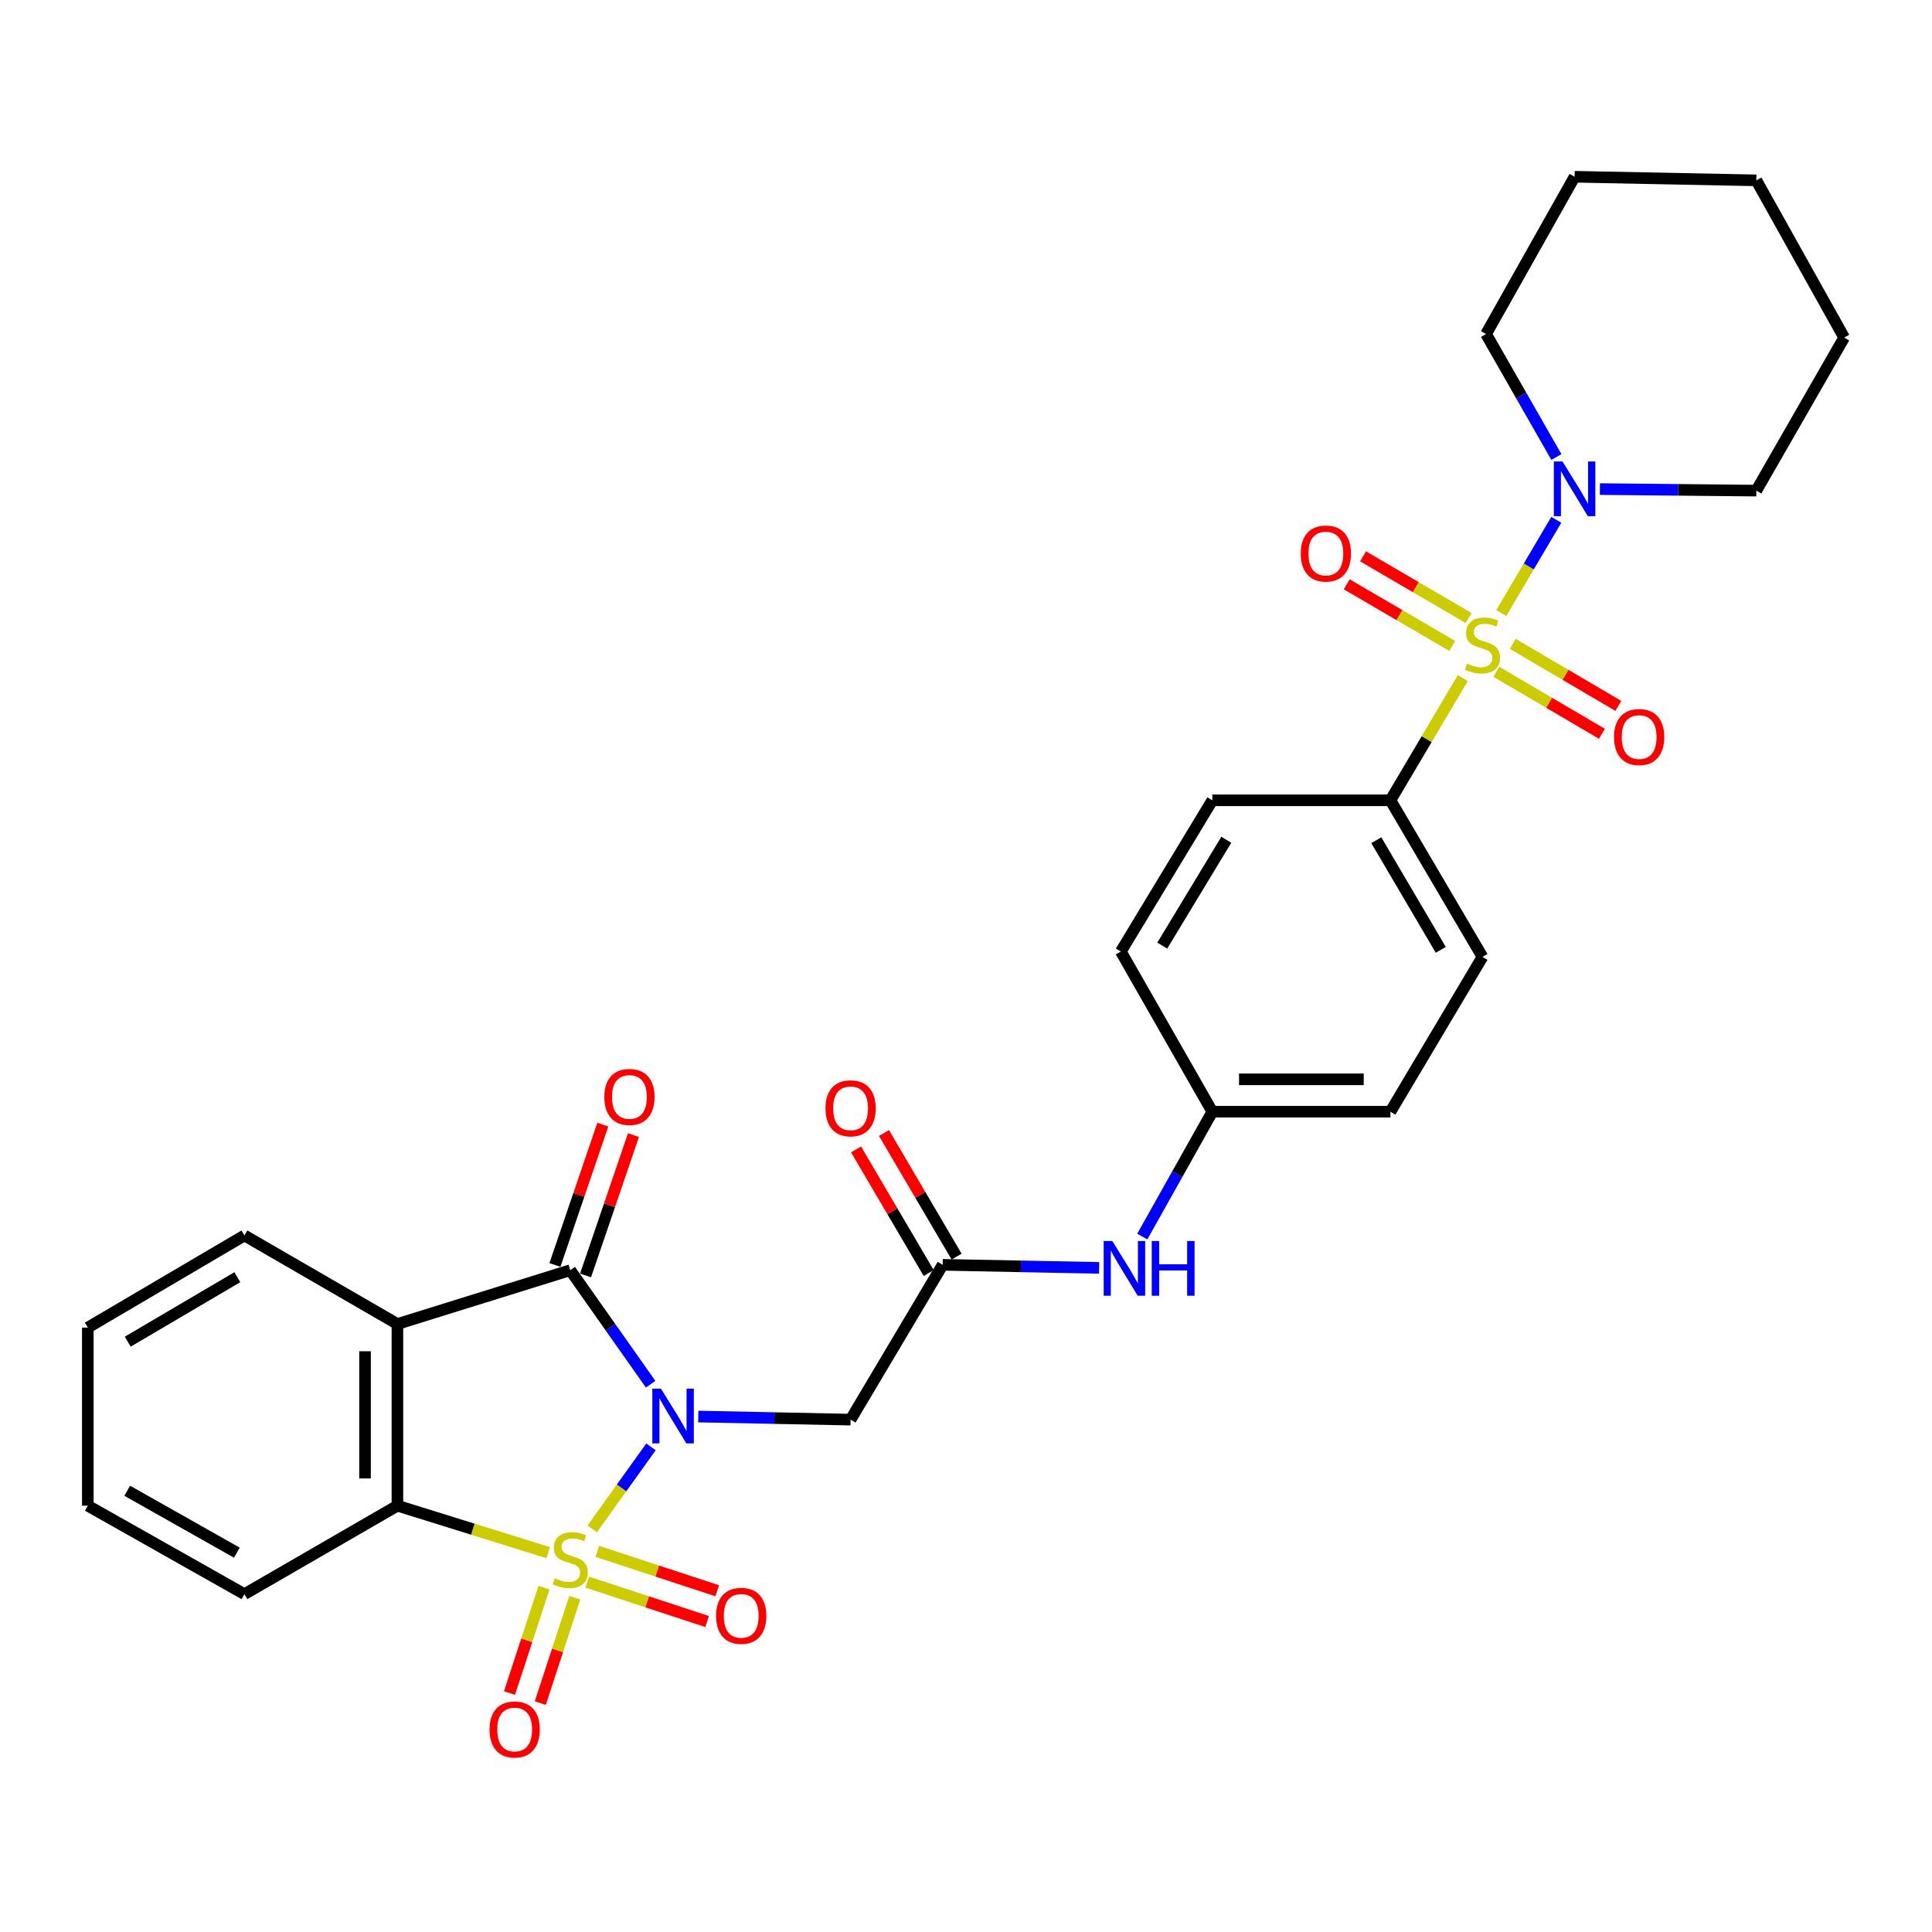 <?xml version='1.0' encoding='iso-8859-1'?>
<svg version='1.1' baseProfile='full'
              xmlns='http://www.w3.org/2000/svg'
                      xmlns:rdkit='http://www.rdkit.org/xml'
                      xmlns:xlink='http://www.w3.org/1999/xlink'
                  xml:space='preserve'
width='1000px' height='1000px' viewBox='0 0 1000 1000'>
<!-- END OF HEADER -->
<rect style='opacity:1.0;fill:#FFFFFF;stroke:none' width='1000' height='1000' x='0' y='0'> </rect>
<path class='bond-0' d='M 306.522,791.343 L 321.734,770.118' style='fill:none;fill-rule:evenodd;stroke:#CCCC00;stroke-width:6px;stroke-linecap:butt;stroke-linejoin:miter;stroke-opacity:1' />
<path class='bond-0' d='M 321.734,770.118 L 336.946,748.893' style='fill:none;fill-rule:evenodd;stroke:#0000FF;stroke-width:6px;stroke-linecap:butt;stroke-linejoin:miter;stroke-opacity:1' />
<path class='bond-4' d='M 283.736,803.642 L 244.721,791.493' style='fill:none;fill-rule:evenodd;stroke:#CCCC00;stroke-width:6px;stroke-linecap:butt;stroke-linejoin:miter;stroke-opacity:1' />
<path class='bond-4' d='M 244.721,791.493 L 205.705,779.343' style='fill:none;fill-rule:evenodd;stroke:#000000;stroke-width:6px;stroke-linecap:butt;stroke-linejoin:miter;stroke-opacity:1' />
<path class='bond-8' d='M 281.565,821.784 L 272.642,849.046' style='fill:none;fill-rule:evenodd;stroke:#CCCC00;stroke-width:6px;stroke-linecap:butt;stroke-linejoin:miter;stroke-opacity:1' />
<path class='bond-8' d='M 272.642,849.046 L 263.719,876.309' style='fill:none;fill-rule:evenodd;stroke:#FF0000;stroke-width:6px;stroke-linecap:butt;stroke-linejoin:miter;stroke-opacity:1' />
<path class='bond-8' d='M 297.497,826.998 L 288.574,854.261' style='fill:none;fill-rule:evenodd;stroke:#CCCC00;stroke-width:6px;stroke-linecap:butt;stroke-linejoin:miter;stroke-opacity:1' />
<path class='bond-8' d='M 288.574,854.261 L 279.651,881.523' style='fill:none;fill-rule:evenodd;stroke:#FF0000;stroke-width:6px;stroke-linecap:butt;stroke-linejoin:miter;stroke-opacity:1' />
<path class='bond-9' d='M 303.95,818.91 L 334.978,829.105' style='fill:none;fill-rule:evenodd;stroke:#CCCC00;stroke-width:6px;stroke-linecap:butt;stroke-linejoin:miter;stroke-opacity:1' />
<path class='bond-9' d='M 334.978,829.105 L 366.006,839.3' style='fill:none;fill-rule:evenodd;stroke:#FF0000;stroke-width:6px;stroke-linecap:butt;stroke-linejoin:miter;stroke-opacity:1' />
<path class='bond-9' d='M 309.183,802.984 L 340.211,813.179' style='fill:none;fill-rule:evenodd;stroke:#CCCC00;stroke-width:6px;stroke-linecap:butt;stroke-linejoin:miter;stroke-opacity:1' />
<path class='bond-9' d='M 340.211,813.179 L 371.239,823.374' style='fill:none;fill-rule:evenodd;stroke:#FF0000;stroke-width:6px;stroke-linecap:butt;stroke-linejoin:miter;stroke-opacity:1' />
<path class='bond-2' d='M 336.77,716.467 L 315.964,686.96' style='fill:none;fill-rule:evenodd;stroke:#0000FF;stroke-width:6px;stroke-linecap:butt;stroke-linejoin:miter;stroke-opacity:1' />
<path class='bond-2' d='M 315.964,686.96 L 295.158,657.453' style='fill:none;fill-rule:evenodd;stroke:#000000;stroke-width:6px;stroke-linecap:butt;stroke-linejoin:miter;stroke-opacity:1' />
<path class='bond-5' d='M 361.42,733.2 L 400.843,734' style='fill:none;fill-rule:evenodd;stroke:#0000FF;stroke-width:6px;stroke-linecap:butt;stroke-linejoin:miter;stroke-opacity:1' />
<path class='bond-5' d='M 400.843,734 L 440.266,734.799' style='fill:none;fill-rule:evenodd;stroke:#000000;stroke-width:6px;stroke-linecap:butt;stroke-linejoin:miter;stroke-opacity:1' />
<path class='bond-1' d='M 757.138,350.994 L 738.413,382.617' style='fill:none;fill-rule:evenodd;stroke:#CCCC00;stroke-width:6px;stroke-linecap:butt;stroke-linejoin:miter;stroke-opacity:1' />
<path class='bond-1' d='M 738.413,382.617 L 719.687,414.241' style='fill:none;fill-rule:evenodd;stroke:#000000;stroke-width:6px;stroke-linecap:butt;stroke-linejoin:miter;stroke-opacity:1' />
<path class='bond-6' d='M 777.053,317.311 L 791.299,293.18' style='fill:none;fill-rule:evenodd;stroke:#CCCC00;stroke-width:6px;stroke-linecap:butt;stroke-linejoin:miter;stroke-opacity:1' />
<path class='bond-6' d='M 791.299,293.18 L 805.546,269.048' style='fill:none;fill-rule:evenodd;stroke:#0000FF;stroke-width:6px;stroke-linecap:butt;stroke-linejoin:miter;stroke-opacity:1' />
<path class='bond-11' d='M 774.519,347.718 L 801.838,363.767' style='fill:none;fill-rule:evenodd;stroke:#CCCC00;stroke-width:6px;stroke-linecap:butt;stroke-linejoin:miter;stroke-opacity:1' />
<path class='bond-11' d='M 801.838,363.767 L 829.157,379.816' style='fill:none;fill-rule:evenodd;stroke:#FF0000;stroke-width:6px;stroke-linecap:butt;stroke-linejoin:miter;stroke-opacity:1' />
<path class='bond-11' d='M 783.01,333.264 L 810.329,349.313' style='fill:none;fill-rule:evenodd;stroke:#CCCC00;stroke-width:6px;stroke-linecap:butt;stroke-linejoin:miter;stroke-opacity:1' />
<path class='bond-11' d='M 810.329,349.313 L 837.648,365.362' style='fill:none;fill-rule:evenodd;stroke:#FF0000;stroke-width:6px;stroke-linecap:butt;stroke-linejoin:miter;stroke-opacity:1' />
<path class='bond-12' d='M 760.133,319.864 L 732.819,303.912' style='fill:none;fill-rule:evenodd;stroke:#CCCC00;stroke-width:6px;stroke-linecap:butt;stroke-linejoin:miter;stroke-opacity:1' />
<path class='bond-12' d='M 732.819,303.912 L 705.506,287.96' style='fill:none;fill-rule:evenodd;stroke:#FF0000;stroke-width:6px;stroke-linecap:butt;stroke-linejoin:miter;stroke-opacity:1' />
<path class='bond-12' d='M 751.679,334.34 L 724.365,318.388' style='fill:none;fill-rule:evenodd;stroke:#CCCC00;stroke-width:6px;stroke-linecap:butt;stroke-linejoin:miter;stroke-opacity:1' />
<path class='bond-12' d='M 724.365,318.388 L 697.052,302.436' style='fill:none;fill-rule:evenodd;stroke:#FF0000;stroke-width:6px;stroke-linecap:butt;stroke-linejoin:miter;stroke-opacity:1' />
<path class='bond-13' d='M 303.09,660.161 L 315.486,623.847' style='fill:none;fill-rule:evenodd;stroke:#000000;stroke-width:6px;stroke-linecap:butt;stroke-linejoin:miter;stroke-opacity:1' />
<path class='bond-13' d='M 315.486,623.847 L 327.883,587.532' style='fill:none;fill-rule:evenodd;stroke:#FF0000;stroke-width:6px;stroke-linecap:butt;stroke-linejoin:miter;stroke-opacity:1' />
<path class='bond-13' d='M 287.226,654.746 L 299.622,618.431' style='fill:none;fill-rule:evenodd;stroke:#000000;stroke-width:6px;stroke-linecap:butt;stroke-linejoin:miter;stroke-opacity:1' />
<path class='bond-13' d='M 299.622,618.431 L 312.018,582.117' style='fill:none;fill-rule:evenodd;stroke:#FF0000;stroke-width:6px;stroke-linecap:butt;stroke-linejoin:miter;stroke-opacity:1' />
<path class='bond-30' d='M 295.158,657.453 L 205.705,685.3' style='fill:none;fill-rule:evenodd;stroke:#000000;stroke-width:6px;stroke-linecap:butt;stroke-linejoin:miter;stroke-opacity:1' />
<path class='bond-3' d='M 205.705,685.3 L 205.705,779.343' style='fill:none;fill-rule:evenodd;stroke:#000000;stroke-width:6px;stroke-linecap:butt;stroke-linejoin:miter;stroke-opacity:1' />
<path class='bond-3' d='M 188.942,699.406 L 188.942,765.237' style='fill:none;fill-rule:evenodd;stroke:#000000;stroke-width:6px;stroke-linecap:butt;stroke-linejoin:miter;stroke-opacity:1' />
<path class='bond-19' d='M 205.705,685.3 L 126.516,639.47' style='fill:none;fill-rule:evenodd;stroke:#000000;stroke-width:6px;stroke-linecap:butt;stroke-linejoin:miter;stroke-opacity:1' />
<path class='bond-22' d='M 205.705,779.343 L 126.516,825.127' style='fill:none;fill-rule:evenodd;stroke:#000000;stroke-width:6px;stroke-linecap:butt;stroke-linejoin:miter;stroke-opacity:1' />
<path class='bond-7' d='M 440.266,734.799 L 487.912,654.669' style='fill:none;fill-rule:evenodd;stroke:#000000;stroke-width:6px;stroke-linecap:butt;stroke-linejoin:miter;stroke-opacity:1' />
<path class='bond-23' d='M 805.588,236.554 L 787.383,204.723' style='fill:none;fill-rule:evenodd;stroke:#0000FF;stroke-width:6px;stroke-linecap:butt;stroke-linejoin:miter;stroke-opacity:1' />
<path class='bond-23' d='M 787.383,204.723 L 769.177,172.892' style='fill:none;fill-rule:evenodd;stroke:#000000;stroke-width:6px;stroke-linecap:butt;stroke-linejoin:miter;stroke-opacity:1' />
<path class='bond-24' d='M 828.099,253.15 L 868.584,253.547' style='fill:none;fill-rule:evenodd;stroke:#0000FF;stroke-width:6px;stroke-linecap:butt;stroke-linejoin:miter;stroke-opacity:1' />
<path class='bond-24' d='M 868.584,253.547 L 909.069,253.944' style='fill:none;fill-rule:evenodd;stroke:#000000;stroke-width:6px;stroke-linecap:butt;stroke-linejoin:miter;stroke-opacity:1' />
<path class='bond-14' d='M 487.912,654.669 L 528.41,655.462' style='fill:none;fill-rule:evenodd;stroke:#000000;stroke-width:6px;stroke-linecap:butt;stroke-linejoin:miter;stroke-opacity:1' />
<path class='bond-14' d='M 528.41,655.462 L 568.909,656.256' style='fill:none;fill-rule:evenodd;stroke:#0000FF;stroke-width:6px;stroke-linecap:butt;stroke-linejoin:miter;stroke-opacity:1' />
<path class='bond-15' d='M 495.138,650.422 L 476.342,618.433' style='fill:none;fill-rule:evenodd;stroke:#000000;stroke-width:6px;stroke-linecap:butt;stroke-linejoin:miter;stroke-opacity:1' />
<path class='bond-15' d='M 476.342,618.433 L 457.546,586.444' style='fill:none;fill-rule:evenodd;stroke:#FF0000;stroke-width:6px;stroke-linecap:butt;stroke-linejoin:miter;stroke-opacity:1' />
<path class='bond-15' d='M 480.685,658.915 L 461.889,626.926' style='fill:none;fill-rule:evenodd;stroke:#000000;stroke-width:6px;stroke-linecap:butt;stroke-linejoin:miter;stroke-opacity:1' />
<path class='bond-15' d='M 461.889,626.926 L 443.093,594.937' style='fill:none;fill-rule:evenodd;stroke:#FF0000;stroke-width:6px;stroke-linecap:butt;stroke-linejoin:miter;stroke-opacity:1' />
<path class='bond-10' d='M 719.687,414.241 L 767.333,495.293' style='fill:none;fill-rule:evenodd;stroke:#000000;stroke-width:6px;stroke-linecap:butt;stroke-linejoin:miter;stroke-opacity:1' />
<path class='bond-10' d='M 712.382,434.894 L 745.735,491.631' style='fill:none;fill-rule:evenodd;stroke:#000000;stroke-width:6px;stroke-linecap:butt;stroke-linejoin:miter;stroke-opacity:1' />
<path class='bond-32' d='M 719.687,414.241 L 627.497,414.241' style='fill:none;fill-rule:evenodd;stroke:#000000;stroke-width:6px;stroke-linecap:butt;stroke-linejoin:miter;stroke-opacity:1' />
<path class='bond-18' d='M 591.251,640.028 L 609.374,607.726' style='fill:none;fill-rule:evenodd;stroke:#0000FF;stroke-width:6px;stroke-linecap:butt;stroke-linejoin:miter;stroke-opacity:1' />
<path class='bond-18' d='M 609.374,607.726 L 627.497,575.423' style='fill:none;fill-rule:evenodd;stroke:#000000;stroke-width:6px;stroke-linecap:butt;stroke-linejoin:miter;stroke-opacity:1' />
<path class='bond-16' d='M 627.497,414.241 L 580.139,492.509' style='fill:none;fill-rule:evenodd;stroke:#000000;stroke-width:6px;stroke-linecap:butt;stroke-linejoin:miter;stroke-opacity:1' />
<path class='bond-16' d='M 634.736,434.659 L 601.585,489.447' style='fill:none;fill-rule:evenodd;stroke:#000000;stroke-width:6px;stroke-linecap:butt;stroke-linejoin:miter;stroke-opacity:1' />
<path class='bond-17' d='M 767.333,495.293 L 719.687,575.423' style='fill:none;fill-rule:evenodd;stroke:#000000;stroke-width:6px;stroke-linecap:butt;stroke-linejoin:miter;stroke-opacity:1' />
<path class='bond-20' d='M 627.497,575.423 L 580.139,492.509' style='fill:none;fill-rule:evenodd;stroke:#000000;stroke-width:6px;stroke-linecap:butt;stroke-linejoin:miter;stroke-opacity:1' />
<path class='bond-21' d='M 627.497,575.423 L 719.687,575.423' style='fill:none;fill-rule:evenodd;stroke:#000000;stroke-width:6px;stroke-linecap:butt;stroke-linejoin:miter;stroke-opacity:1' />
<path class='bond-21' d='M 641.325,558.66 L 705.859,558.66' style='fill:none;fill-rule:evenodd;stroke:#000000;stroke-width:6px;stroke-linecap:butt;stroke-linejoin:miter;stroke-opacity:1' />
<path class='bond-31' d='M 126.516,639.47 L 45.455,687.153' style='fill:none;fill-rule:evenodd;stroke:#000000;stroke-width:6px;stroke-linecap:butt;stroke-linejoin:miter;stroke-opacity:1' />
<path class='bond-31' d='M 122.856,661.071 L 66.113,694.449' style='fill:none;fill-rule:evenodd;stroke:#000000;stroke-width:6px;stroke-linecap:butt;stroke-linejoin:miter;stroke-opacity:1' />
<path class='bond-26' d='M 126.516,825.127 L 45.455,779.343' style='fill:none;fill-rule:evenodd;stroke:#000000;stroke-width:6px;stroke-linecap:butt;stroke-linejoin:miter;stroke-opacity:1' />
<path class='bond-26' d='M 122.601,803.663 L 65.858,771.614' style='fill:none;fill-rule:evenodd;stroke:#000000;stroke-width:6px;stroke-linecap:butt;stroke-linejoin:miter;stroke-opacity:1' />
<path class='bond-28' d='M 769.177,172.892 L 815.007,91.486' style='fill:none;fill-rule:evenodd;stroke:#000000;stroke-width:6px;stroke-linecap:butt;stroke-linejoin:miter;stroke-opacity:1' />
<path class='bond-27' d='M 909.069,253.944 L 954.545,174.736' style='fill:none;fill-rule:evenodd;stroke:#000000;stroke-width:6px;stroke-linecap:butt;stroke-linejoin:miter;stroke-opacity:1' />
<path class='bond-25' d='M 45.455,687.153 L 45.455,779.343' style='fill:none;fill-rule:evenodd;stroke:#000000;stroke-width:6px;stroke-linecap:butt;stroke-linejoin:miter;stroke-opacity:1' />
<path class='bond-29' d='M 954.545,174.736 L 909.069,93.348' style='fill:none;fill-rule:evenodd;stroke:#000000;stroke-width:6px;stroke-linecap:butt;stroke-linejoin:miter;stroke-opacity:1' />
<path class='bond-33' d='M 815.007,91.486 L 909.069,93.348' style='fill:none;fill-rule:evenodd;stroke:#000000;stroke-width:6px;stroke-linecap:butt;stroke-linejoin:miter;stroke-opacity:1' />
<path  class='atom-0' d='M 287.158 816.919
Q 287.478 817.039, 288.798 817.599
Q 290.118 818.159, 291.558 818.519
Q 293.038 818.839, 294.478 818.839
Q 297.158 818.839, 298.718 817.559
Q 300.278 816.239, 300.278 813.959
Q 300.278 812.399, 299.478 811.439
Q 298.718 810.479, 297.518 809.959
Q 296.318 809.439, 294.318 808.839
Q 291.798 808.079, 290.278 807.359
Q 288.798 806.639, 287.718 805.119
Q 286.678 803.599, 286.678 801.039
Q 286.678 797.479, 289.078 795.279
Q 291.518 793.079, 296.318 793.079
Q 299.598 793.079, 303.318 794.639
L 302.398 797.719
Q 298.998 796.319, 296.438 796.319
Q 293.678 796.319, 292.158 797.479
Q 290.638 798.599, 290.678 800.559
Q 290.678 802.079, 291.438 802.999
Q 292.238 803.919, 293.358 804.439
Q 294.518 804.959, 296.438 805.559
Q 298.998 806.359, 300.518 807.159
Q 302.038 807.959, 303.118 809.599
Q 304.238 811.199, 304.238 813.959
Q 304.238 817.879, 301.598 819.999
Q 298.998 822.079, 294.638 822.079
Q 292.118 822.079, 290.198 821.519
Q 288.318 820.999, 286.078 820.079
L 287.158 816.919
' fill='#CCCC00'/>
<path  class='atom-1' d='M 342.122 718.776
L 351.402 733.776
Q 352.322 735.256, 353.802 737.936
Q 355.282 740.616, 355.362 740.776
L 355.362 718.776
L 359.122 718.776
L 359.122 747.096
L 355.242 747.096
L 345.282 730.696
Q 344.122 728.776, 342.882 726.576
Q 341.682 724.376, 341.322 723.696
L 341.322 747.096
L 337.642 747.096
L 337.642 718.776
L 342.122 718.776
' fill='#0000FF'/>
<path  class='atom-2' d='M 759.333 343.496
Q 759.653 343.616, 760.973 344.176
Q 762.293 344.736, 763.733 345.096
Q 765.213 345.416, 766.653 345.416
Q 769.333 345.416, 770.893 344.136
Q 772.453 342.816, 772.453 340.536
Q 772.453 338.976, 771.653 338.016
Q 770.893 337.056, 769.693 336.536
Q 768.493 336.016, 766.493 335.416
Q 763.973 334.656, 762.453 333.936
Q 760.973 333.216, 759.893 331.696
Q 758.853 330.176, 758.853 327.616
Q 758.853 324.056, 761.253 321.856
Q 763.693 319.656, 768.493 319.656
Q 771.773 319.656, 775.493 321.216
L 774.573 324.296
Q 771.173 322.896, 768.613 322.896
Q 765.853 322.896, 764.333 324.056
Q 762.813 325.176, 762.853 327.136
Q 762.853 328.656, 763.613 329.576
Q 764.413 330.496, 765.533 331.016
Q 766.693 331.536, 768.613 332.136
Q 771.173 332.936, 772.693 333.736
Q 774.213 334.536, 775.293 336.176
Q 776.413 337.776, 776.413 340.536
Q 776.413 344.456, 773.773 346.576
Q 771.173 348.656, 766.813 348.656
Q 764.293 348.656, 762.373 348.096
Q 760.493 347.576, 758.253 346.656
L 759.333 343.496
' fill='#CCCC00'/>
<path  class='atom-7' d='M 808.747 238.862
L 818.027 253.862
Q 818.947 255.342, 820.427 258.022
Q 821.907 260.702, 821.987 260.862
L 821.987 238.862
L 825.747 238.862
L 825.747 267.182
L 821.867 267.182
L 811.907 250.782
Q 810.747 248.862, 809.507 246.662
Q 808.307 244.462, 807.947 243.782
L 807.947 267.182
L 804.267 267.182
L 804.267 238.862
L 808.747 238.862
' fill='#0000FF'/>
<path  class='atom-9' d='M 253.39 895.176
Q 253.39 888.376, 256.75 884.576
Q 260.11 880.776, 266.39 880.776
Q 272.67 880.776, 276.03 884.576
Q 279.39 888.376, 279.39 895.176
Q 279.39 902.056, 275.99 905.976
Q 272.59 909.856, 266.39 909.856
Q 260.15 909.856, 256.75 905.976
Q 253.39 902.096, 253.39 895.176
M 266.39 906.656
Q 270.71 906.656, 273.03 903.776
Q 275.39 900.856, 275.39 895.176
Q 275.39 889.616, 273.03 886.816
Q 270.71 883.976, 266.39 883.976
Q 262.07 883.976, 259.71 886.776
Q 257.39 889.576, 257.39 895.176
Q 257.39 900.896, 259.71 903.776
Q 262.07 906.656, 266.39 906.656
' fill='#FF0000'/>
<path  class='atom-10' d='M 370.651 836.354
Q 370.651 829.554, 374.011 825.754
Q 377.371 821.954, 383.651 821.954
Q 389.931 821.954, 393.291 825.754
Q 396.651 829.554, 396.651 836.354
Q 396.651 843.234, 393.251 847.154
Q 389.851 851.034, 383.651 851.034
Q 377.411 851.034, 374.011 847.154
Q 370.651 843.274, 370.651 836.354
M 383.651 847.834
Q 387.971 847.834, 390.291 844.954
Q 392.651 842.034, 392.651 836.354
Q 392.651 830.794, 390.291 827.994
Q 387.971 825.154, 383.651 825.154
Q 379.331 825.154, 376.971 827.954
Q 374.651 830.754, 374.651 836.354
Q 374.651 842.074, 376.971 844.954
Q 379.331 847.834, 383.651 847.834
' fill='#FF0000'/>
<path  class='atom-12' d='M 835.422 381.492
Q 835.422 374.692, 838.782 370.892
Q 842.142 367.092, 848.422 367.092
Q 854.702 367.092, 858.062 370.892
Q 861.422 374.692, 861.422 381.492
Q 861.422 388.372, 858.022 392.292
Q 854.622 396.172, 848.422 396.172
Q 842.182 396.172, 838.782 392.292
Q 835.422 388.412, 835.422 381.492
M 848.422 392.972
Q 852.742 392.972, 855.062 390.092
Q 857.422 387.172, 857.422 381.492
Q 857.422 375.932, 855.062 373.132
Q 852.742 370.292, 848.422 370.292
Q 844.102 370.292, 841.742 373.092
Q 839.422 375.892, 839.422 381.492
Q 839.422 387.212, 841.742 390.092
Q 844.102 392.972, 848.422 392.972
' fill='#FF0000'/>
<path  class='atom-13' d='M 673.262 286.508
Q 673.262 279.708, 676.622 275.908
Q 679.982 272.108, 686.262 272.108
Q 692.542 272.108, 695.902 275.908
Q 699.262 279.708, 699.262 286.508
Q 699.262 293.388, 695.862 297.308
Q 692.462 301.188, 686.262 301.188
Q 680.022 301.188, 676.622 297.308
Q 673.262 293.428, 673.262 286.508
M 686.262 297.988
Q 690.582 297.988, 692.902 295.108
Q 695.262 292.188, 695.262 286.508
Q 695.262 280.948, 692.902 278.148
Q 690.582 275.308, 686.262 275.308
Q 681.942 275.308, 679.582 278.108
Q 677.262 280.908, 677.262 286.508
Q 677.262 292.228, 679.582 295.108
Q 681.942 297.988, 686.262 297.988
' fill='#FF0000'/>
<path  class='atom-14' d='M 312.798 567.773
Q 312.798 560.973, 316.158 557.173
Q 319.518 553.373, 325.798 553.373
Q 332.078 553.373, 335.438 557.173
Q 338.798 560.973, 338.798 567.773
Q 338.798 574.653, 335.398 578.573
Q 331.998 582.453, 325.798 582.453
Q 319.558 582.453, 316.158 578.573
Q 312.798 574.693, 312.798 567.773
M 325.798 579.253
Q 330.118 579.253, 332.438 576.373
Q 334.798 573.453, 334.798 567.773
Q 334.798 562.213, 332.438 559.413
Q 330.118 556.573, 325.798 556.573
Q 321.478 556.573, 319.118 559.373
Q 316.798 562.173, 316.798 567.773
Q 316.798 573.493, 319.118 576.373
Q 321.478 579.253, 325.798 579.253
' fill='#FF0000'/>
<path  class='atom-15' d='M 575.742 642.353
L 585.022 657.353
Q 585.942 658.833, 587.422 661.513
Q 588.902 664.193, 588.982 664.353
L 588.982 642.353
L 592.742 642.353
L 592.742 670.673
L 588.862 670.673
L 578.902 654.273
Q 577.742 652.353, 576.502 650.153
Q 575.302 647.953, 574.942 647.273
L 574.942 670.673
L 571.262 670.673
L 571.262 642.353
L 575.742 642.353
' fill='#0000FF'/>
<path  class='atom-15' d='M 596.142 642.353
L 599.982 642.353
L 599.982 654.393
L 614.462 654.393
L 614.462 642.353
L 618.302 642.353
L 618.302 670.673
L 614.462 670.673
L 614.462 657.593
L 599.982 657.593
L 599.982 670.673
L 596.142 670.673
L 596.142 642.353
' fill='#0000FF'/>
<path  class='atom-16' d='M 427.266 573.659
Q 427.266 566.859, 430.626 563.059
Q 433.986 559.259, 440.266 559.259
Q 446.546 559.259, 449.906 563.059
Q 453.266 566.859, 453.266 573.659
Q 453.266 580.539, 449.866 584.459
Q 446.466 588.339, 440.266 588.339
Q 434.026 588.339, 430.626 584.459
Q 427.266 580.579, 427.266 573.659
M 440.266 585.139
Q 444.586 585.139, 446.906 582.259
Q 449.266 579.339, 449.266 573.659
Q 449.266 568.099, 446.906 565.299
Q 444.586 562.459, 440.266 562.459
Q 435.946 562.459, 433.586 565.259
Q 431.266 568.059, 431.266 573.659
Q 431.266 579.379, 433.586 582.259
Q 435.946 585.139, 440.266 585.139
' fill='#FF0000'/>
</svg>
